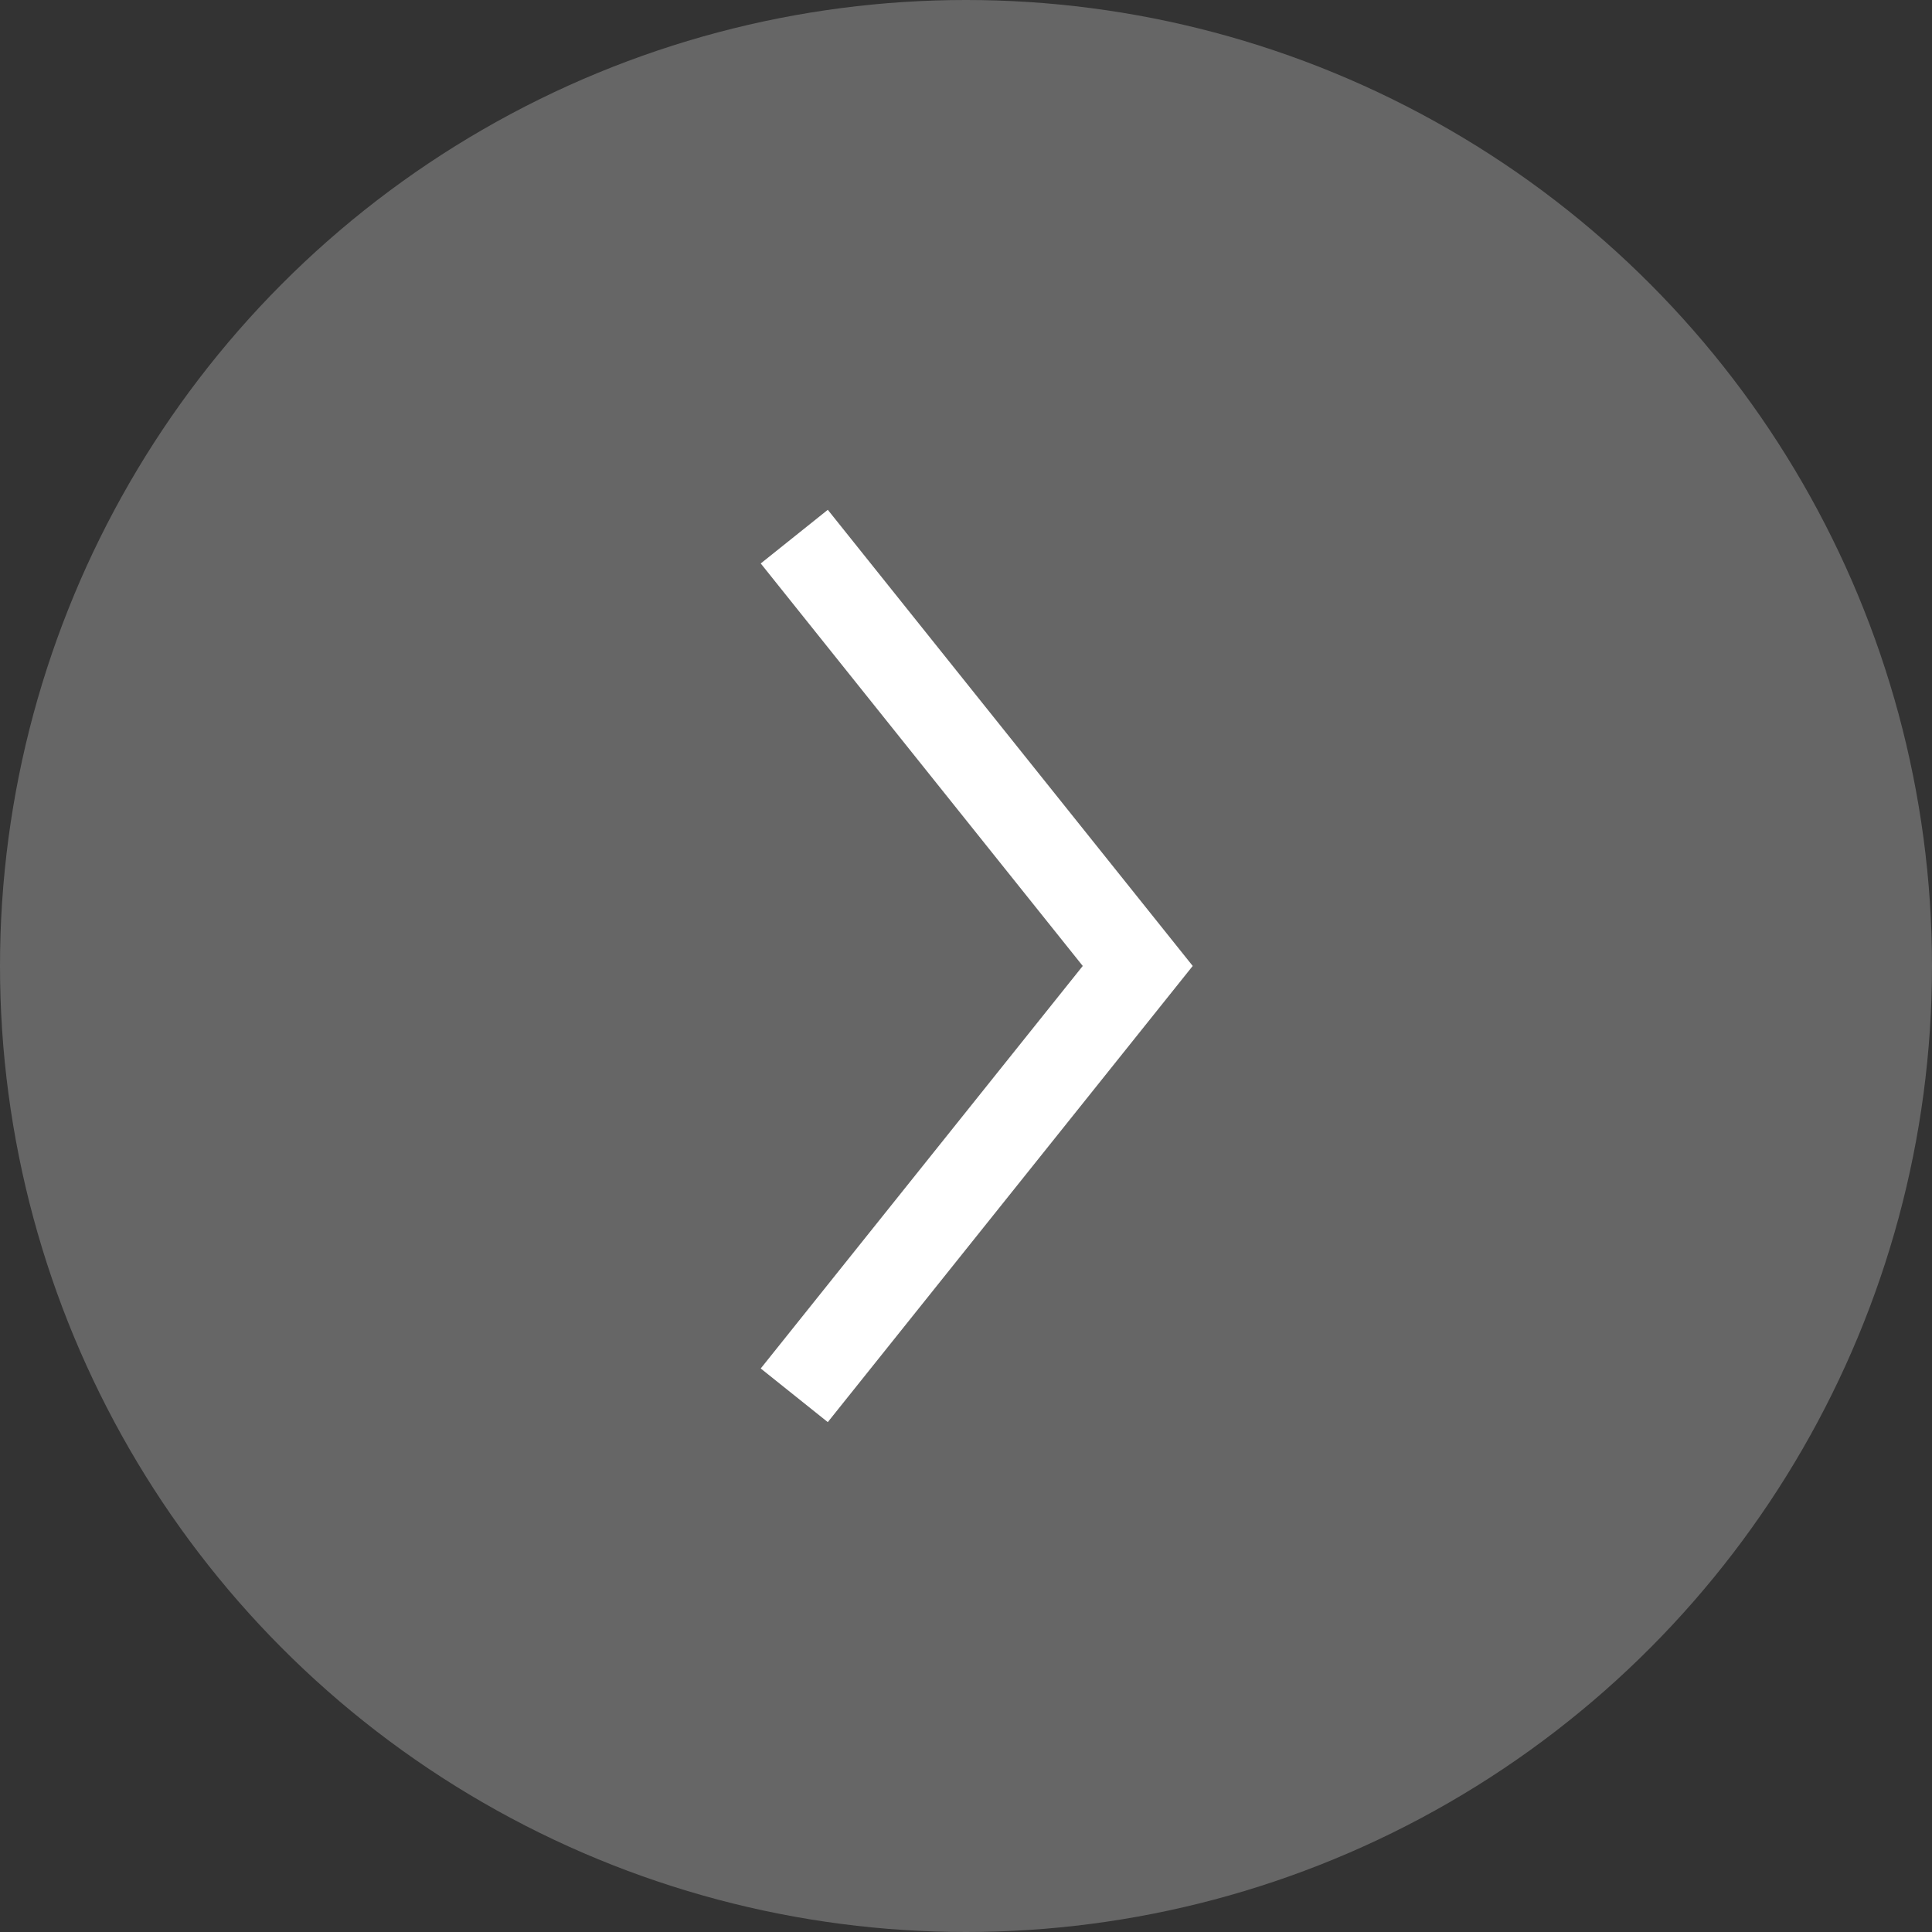 <svg id="グループ_5114" data-name="グループ 5114" xmlns="http://www.w3.org/2000/svg" width="45" height="45" viewBox="0 0 45 45">
  <rect x="0" y="0" width="45" height="45" fill="#333333" stroke="none"/>
  <circle id="楕円形_27" data-name="楕円形 27" cx="22.5" cy="22.5" r="22.5" fill="#666"/>
  <path id="パス_12785" data-name="パス 12785" d="M20,0,10,8,0,0" transform="translate(18.5 32.499) rotate(-90)" fill="none" stroke="#fff" stroke-miterlimit="10" stroke-width="2"/>
</svg>
